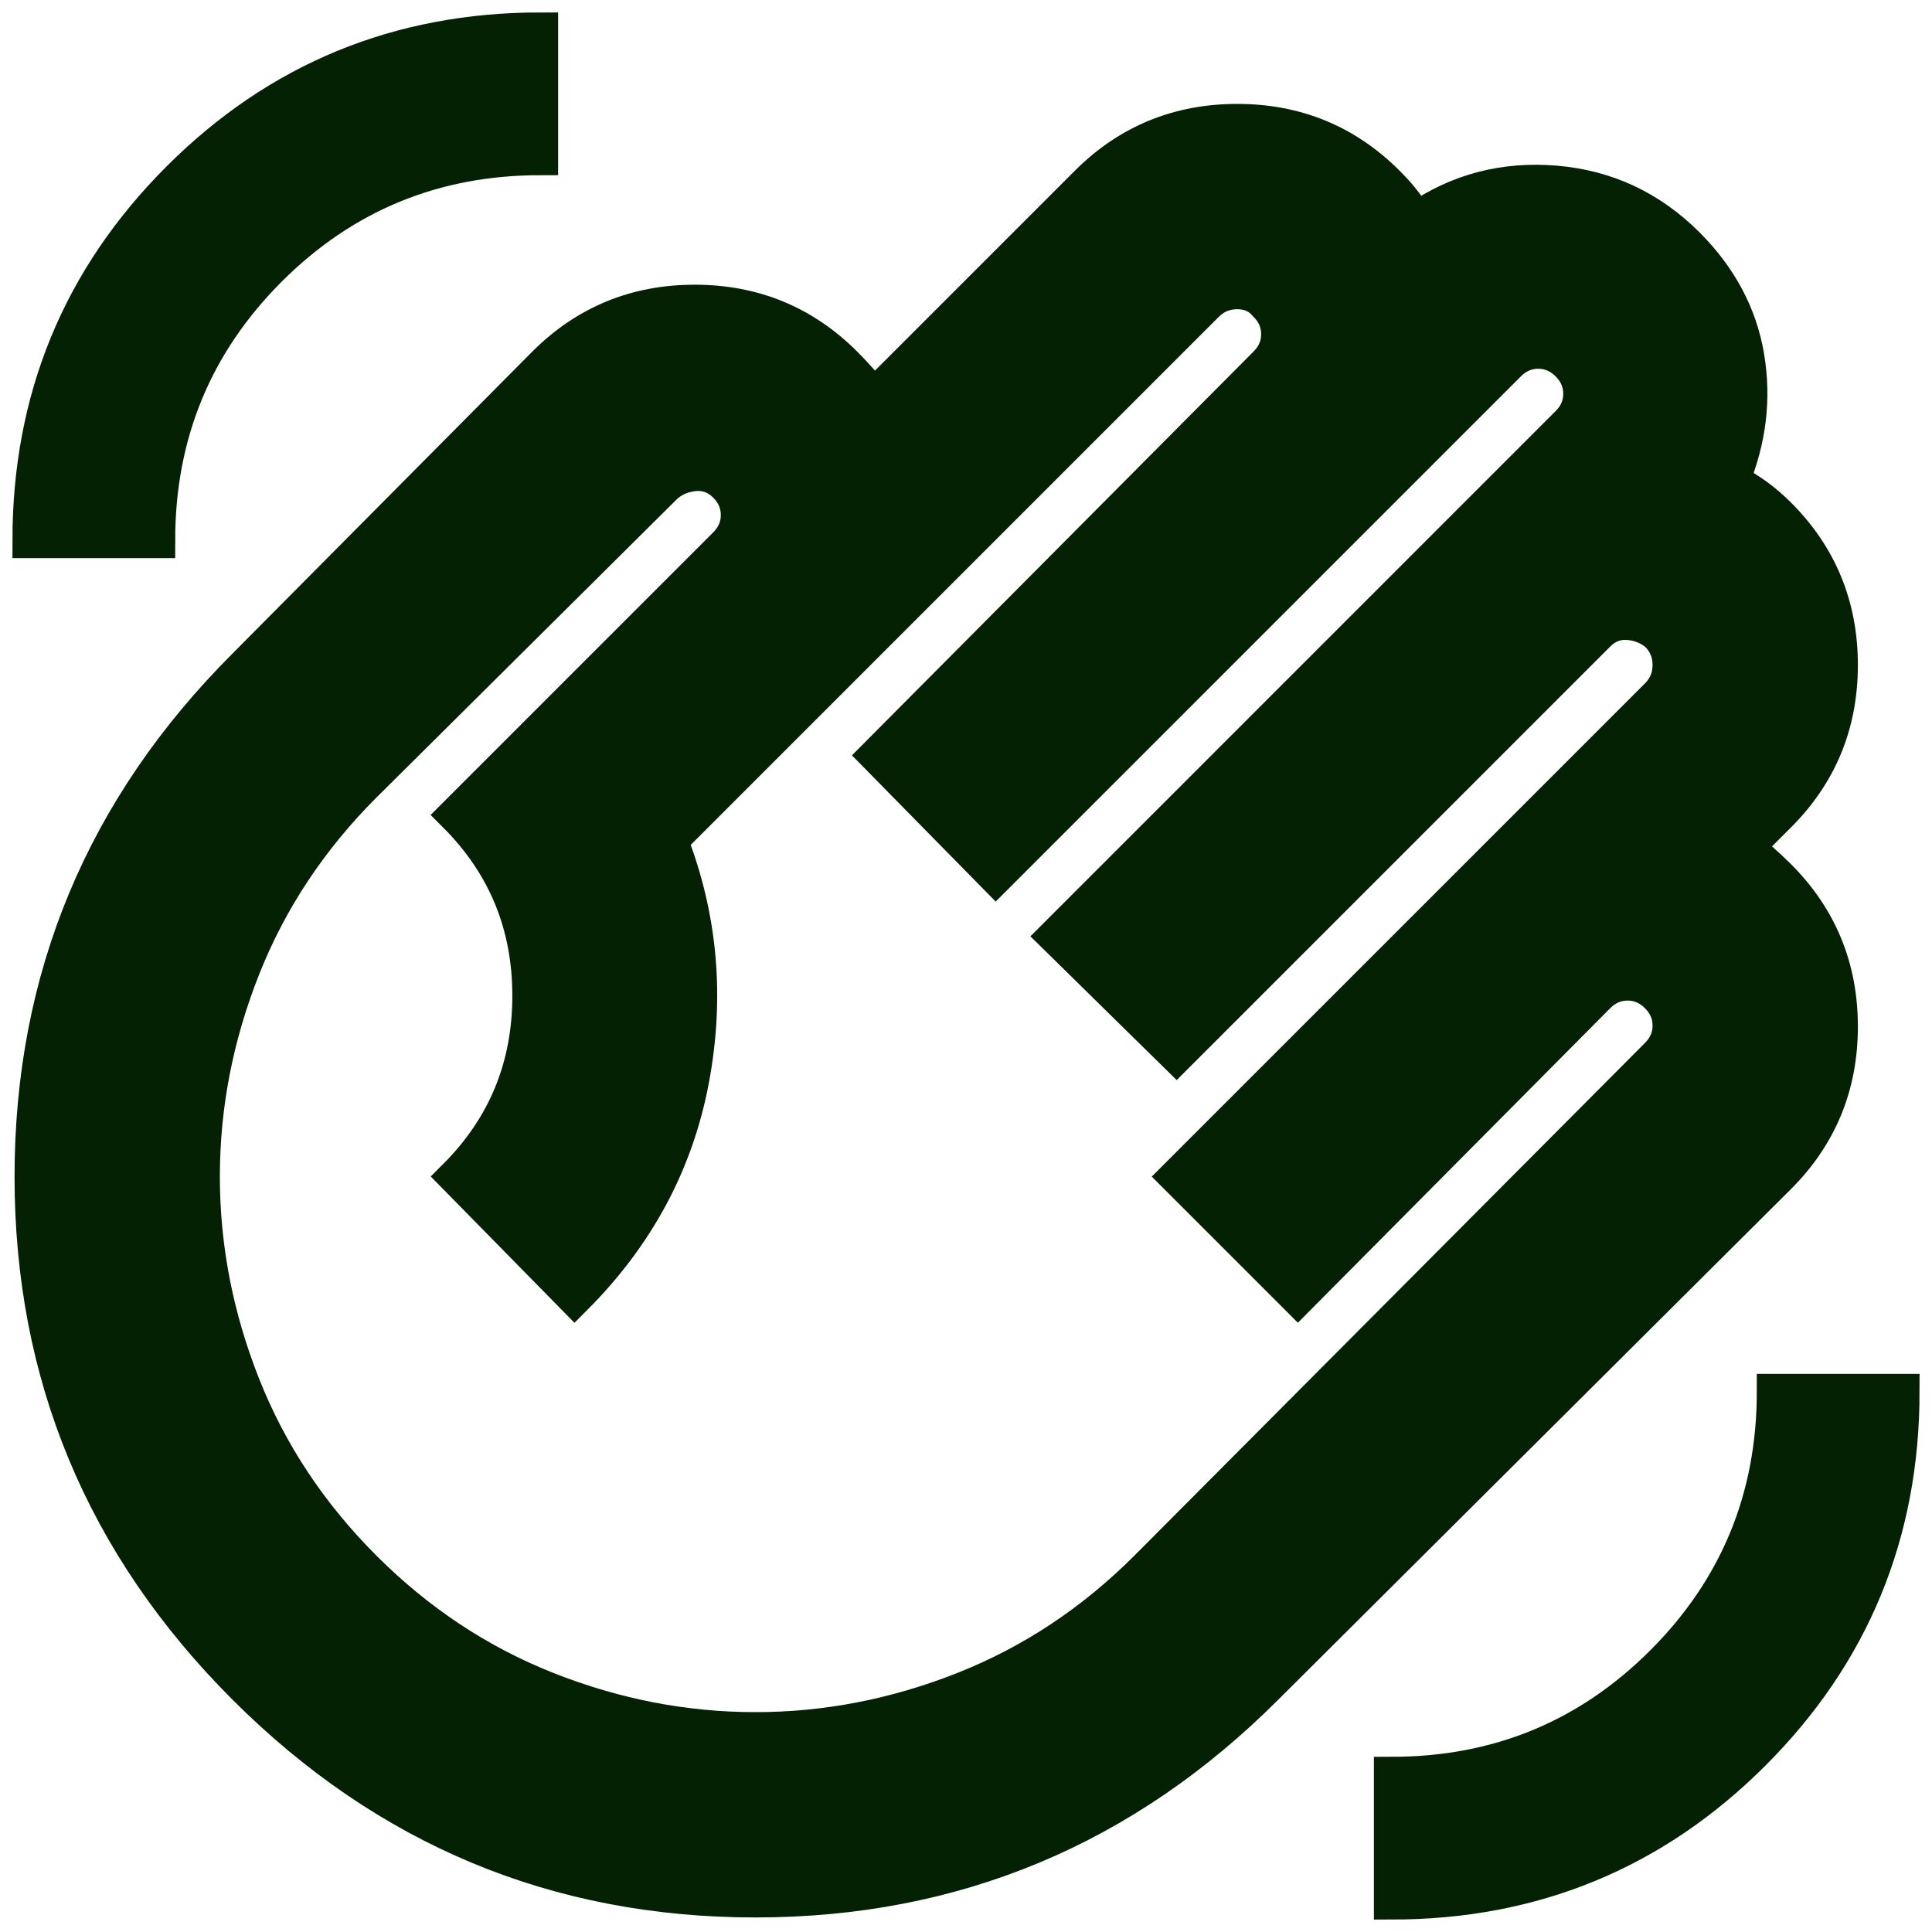 <svg width="55" height="55" viewBox="0 0 55 55" fill="none" xmlns="http://www.w3.org/2000/svg">
<path d="M39.612 54.146C43.649 54.146 47.081 52.733 49.907 49.907C52.733 47.081 54.146 43.649 54.146 39.612H50.513C50.513 42.64 49.453 45.214 47.335 47.334C45.214 49.453 42.64 50.513 39.612 50.513V54.146ZM0.854 15.388H4.487C4.487 12.36 5.547 9.786 7.665 7.665C9.786 5.547 12.36 4.487 15.388 4.487V0.854C11.351 0.854 7.919 2.267 5.093 5.093C2.267 7.919 0.854 11.351 0.854 15.388ZM6.97 48.03C2.933 43.992 0.914 39.148 0.914 33.495C0.914 27.843 2.933 22.998 6.97 18.961L15.509 10.361C16.68 9.191 18.103 8.605 19.777 8.605C21.454 8.605 22.877 9.191 24.048 10.361C24.21 10.523 24.361 10.684 24.503 10.846C24.644 11.008 24.755 11.169 24.835 11.331L30.952 5.214C32.123 4.043 33.546 3.458 35.223 3.458C36.897 3.458 38.32 4.043 39.491 5.214C39.693 5.416 39.854 5.597 39.975 5.759L40.339 6.243C41.51 5.436 42.822 5.093 44.275 5.214C45.728 5.335 46.98 5.92 48.03 6.97C48.958 7.899 49.524 8.958 49.725 10.148C49.927 11.34 49.786 12.521 49.301 13.692C49.544 13.813 49.776 13.955 49.999 14.116C50.22 14.278 50.432 14.459 50.634 14.661C51.805 15.832 52.39 17.256 52.39 18.932C52.39 20.607 51.805 22.029 50.634 23.2L49.665 24.169C49.826 24.25 49.988 24.36 50.149 24.501C50.311 24.643 50.472 24.795 50.634 24.956C51.805 26.127 52.39 27.55 52.39 29.225C52.39 30.901 51.805 32.325 50.634 33.495L36.039 48.03C32.002 52.067 27.157 54.086 21.505 54.086C15.852 54.086 11.008 52.067 6.97 48.03ZM10.362 44.638C11.896 46.173 13.632 47.323 15.57 48.09C17.508 48.857 19.486 49.241 21.505 49.241C23.523 49.241 25.502 48.857 27.439 48.09C29.377 47.323 31.113 46.173 32.648 44.638L47.182 30.044C47.424 29.801 47.545 29.519 47.545 29.196C47.545 28.873 47.424 28.59 47.182 28.348C46.94 28.106 46.657 27.984 46.334 27.984C46.011 27.984 45.728 28.106 45.486 28.348L36.947 36.947L33.495 33.495L47.182 19.809C47.424 19.567 47.545 19.273 47.545 18.93C47.545 18.587 47.424 18.295 47.182 18.053C46.94 17.851 46.657 17.739 46.334 17.718C46.011 17.699 45.728 17.81 45.486 18.053L33.495 30.044L30.044 26.652L44.638 12.057C44.881 11.815 45.002 11.532 45.002 11.209C45.002 10.886 44.881 10.604 44.638 10.361C44.396 10.119 44.114 9.998 43.791 9.998C43.468 9.998 43.185 10.119 42.943 10.361L28.348 24.956L24.956 21.505L36.039 10.361C36.281 10.119 36.402 9.837 36.402 9.514C36.402 9.191 36.281 8.908 36.039 8.666C35.837 8.424 35.565 8.303 35.223 8.303C34.879 8.303 34.586 8.424 34.343 8.666L19.082 23.927C19.93 26.107 20.132 28.378 19.688 30.739C19.244 33.101 18.133 35.171 16.357 36.947L12.966 33.495C14.379 32.082 15.085 30.366 15.085 28.348C15.085 26.329 14.379 24.613 12.966 23.2L20.657 15.509C20.899 15.267 21.02 14.984 21.02 14.661C21.02 14.338 20.899 14.056 20.657 13.813C20.415 13.571 20.132 13.46 19.809 13.479C19.486 13.5 19.203 13.612 18.961 13.813L10.362 22.352C8.827 23.887 7.677 25.623 6.91 27.561C6.143 29.498 5.759 31.477 5.759 33.495C5.759 35.514 6.143 37.492 6.91 39.43C7.677 41.368 8.827 43.104 10.362 44.638Z" fill="#052103"/>
<path d="M39.612 54.146C43.649 54.146 47.081 52.733 49.907 49.907C52.733 47.081 54.146 43.649 54.146 39.612H50.513C50.513 42.64 49.453 45.214 47.335 47.334C45.214 49.453 42.64 50.513 39.612 50.513V54.146ZM0.854 15.388H4.487C4.487 12.36 5.547 9.786 7.665 7.665C9.786 5.547 12.36 4.487 15.388 4.487V0.854C11.351 0.854 7.919 2.267 5.093 5.093C2.267 7.919 0.854 11.351 0.854 15.388ZM6.97 48.03C2.933 43.992 0.914 39.148 0.914 33.495C0.914 27.843 2.933 22.998 6.97 18.961L15.509 10.361C16.68 9.191 18.103 8.605 19.777 8.605C21.454 8.605 22.877 9.191 24.048 10.361C24.21 10.523 24.361 10.684 24.503 10.846C24.644 11.008 24.755 11.169 24.835 11.331L30.952 5.214C32.123 4.043 33.546 3.458 35.223 3.458C36.897 3.458 38.32 4.043 39.491 5.214C39.693 5.416 39.854 5.597 39.975 5.759L40.339 6.243C41.51 5.436 42.822 5.093 44.275 5.214C45.728 5.335 46.98 5.92 48.03 6.97C48.958 7.899 49.524 8.958 49.725 10.148C49.927 11.34 49.786 12.521 49.301 13.692C49.544 13.813 49.776 13.955 49.999 14.116C50.22 14.278 50.432 14.459 50.634 14.661C51.805 15.832 52.39 17.256 52.39 18.932C52.39 20.607 51.805 22.029 50.634 23.2L49.665 24.169C49.826 24.25 49.988 24.36 50.149 24.501C50.311 24.643 50.472 24.795 50.634 24.956C51.805 26.127 52.39 27.55 52.39 29.225C52.39 30.901 51.805 32.325 50.634 33.495L36.039 48.03C32.002 52.067 27.157 54.086 21.505 54.086C15.852 54.086 11.008 52.067 6.97 48.03ZM10.362 44.638C11.896 46.173 13.632 47.323 15.57 48.09C17.508 48.857 19.486 49.241 21.505 49.241C23.523 49.241 25.502 48.857 27.439 48.09C29.377 47.323 31.113 46.173 32.648 44.638L47.182 30.044C47.424 29.801 47.545 29.519 47.545 29.196C47.545 28.873 47.424 28.59 47.182 28.348C46.94 28.106 46.657 27.984 46.334 27.984C46.011 27.984 45.728 28.106 45.486 28.348L36.947 36.947L33.495 33.495L47.182 19.809C47.424 19.567 47.545 19.273 47.545 18.93C47.545 18.587 47.424 18.295 47.182 18.053C46.94 17.851 46.657 17.739 46.334 17.718C46.011 17.699 45.728 17.81 45.486 18.053L33.495 30.044L30.044 26.652L44.638 12.057C44.881 11.815 45.002 11.532 45.002 11.209C45.002 10.886 44.881 10.604 44.638 10.361C44.396 10.119 44.114 9.998 43.791 9.998C43.468 9.998 43.185 10.119 42.943 10.361L28.348 24.956L24.956 21.505L36.039 10.361C36.281 10.119 36.402 9.837 36.402 9.514C36.402 9.191 36.281 8.908 36.039 8.666C35.837 8.424 35.565 8.303 35.223 8.303C34.879 8.303 34.586 8.424 34.343 8.666L19.082 23.927C19.93 26.107 20.132 28.378 19.688 30.739C19.244 33.101 18.133 35.171 16.357 36.947L12.966 33.495C14.379 32.082 15.085 30.366 15.085 28.348C15.085 26.329 14.379 24.613 12.966 23.2L20.657 15.509C20.899 15.267 21.02 14.984 21.02 14.661C21.02 14.338 20.899 14.056 20.657 13.813C20.415 13.571 20.132 13.46 19.809 13.479C19.486 13.5 19.203 13.612 18.961 13.813L10.362 22.352C8.827 23.887 7.677 25.623 6.91 27.561C6.143 29.498 5.759 31.477 5.759 33.495C5.759 35.514 6.143 37.492 6.91 39.43C7.677 41.368 8.827 43.104 10.362 44.638Z" stroke="#052103"/>
</svg>
